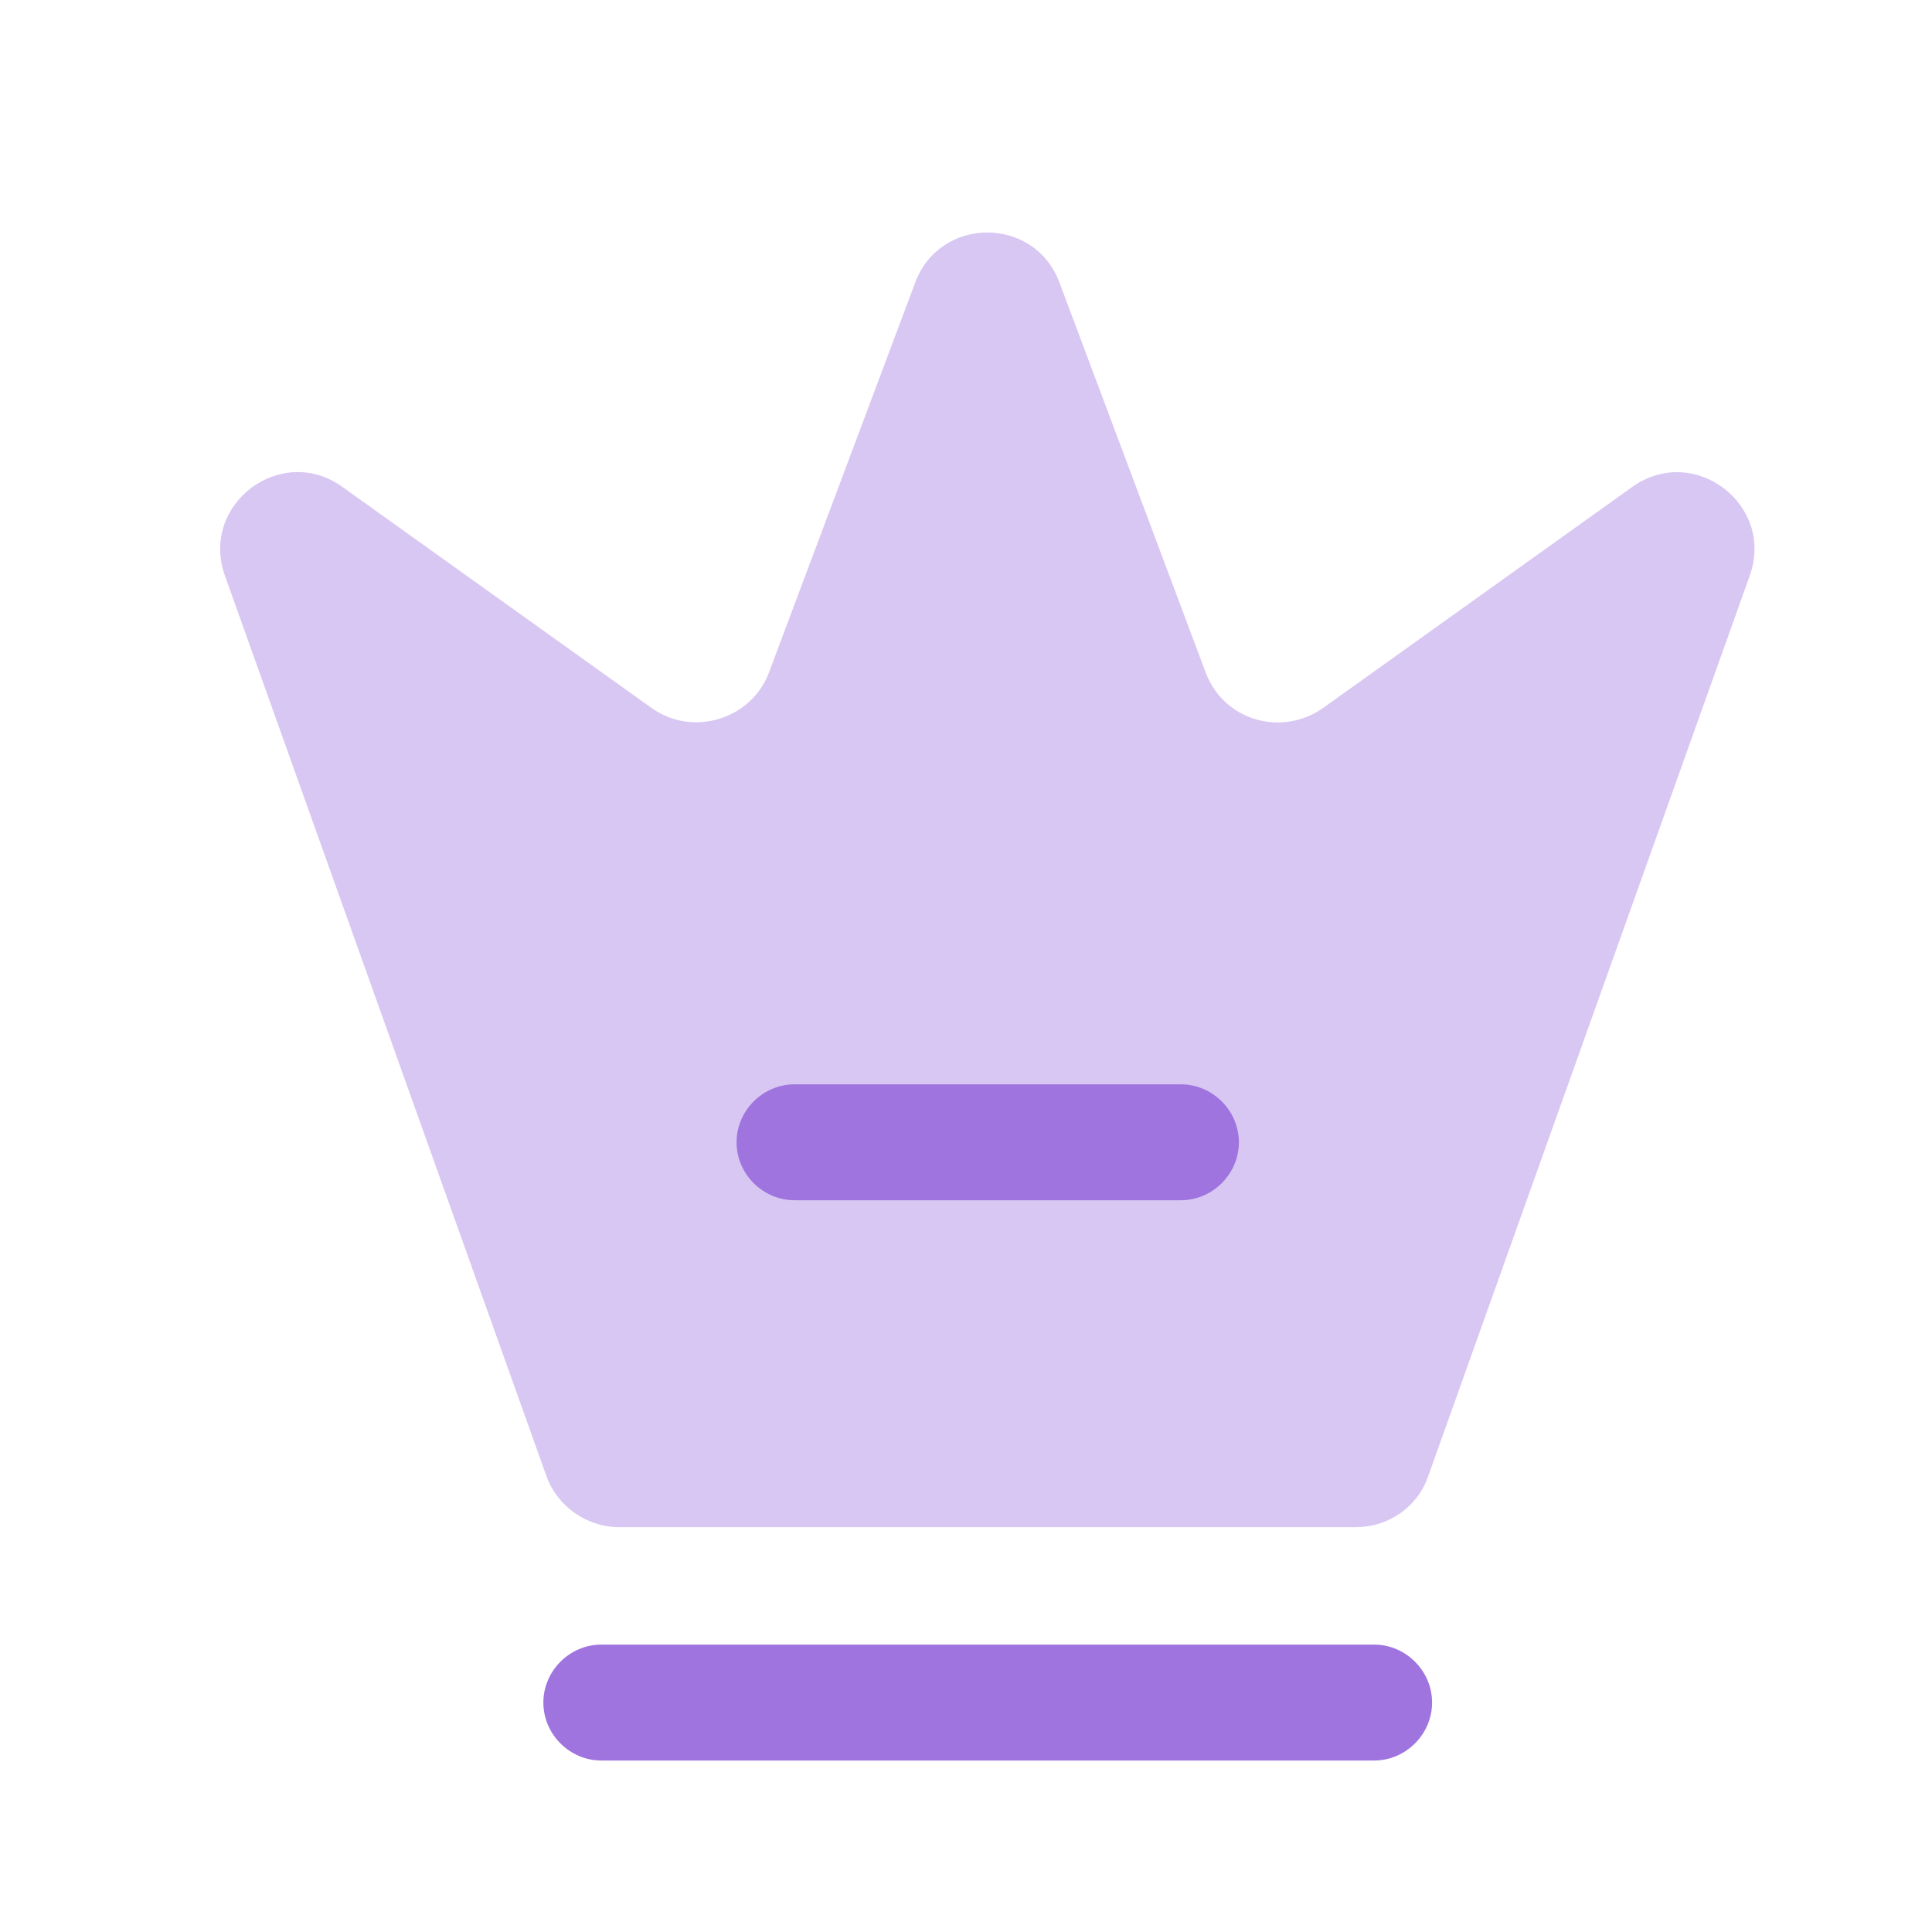 <svg width="25" height="25" viewBox="0 0 25 25" fill="none" xmlns="http://www.w3.org/2000/svg">
<path opacity="0.4" d="M17.551 19.761H8.011C7.591 19.761 7.211 19.491 7.071 19.101L2.911 7.451C2.581 6.521 3.641 5.731 4.431 6.301L8.431 9.161C8.961 9.541 9.721 9.311 9.951 8.701L11.841 3.661C12.161 2.791 13.391 2.791 13.711 3.661L15.601 8.701C15.831 9.321 16.581 9.541 17.121 9.161L21.121 6.301C21.921 5.731 22.971 6.531 22.641 7.451L18.481 19.101C18.351 19.491 17.971 19.761 17.551 19.761Z" fill="#9F74DF"/>
<path d="M17.781 22.781H7.781C7.371 22.781 7.031 22.441 7.031 22.031C7.031 21.621 7.371 21.281 7.781 21.281H17.781C18.191 21.281 18.531 21.621 18.531 22.031C18.531 22.441 18.191 22.781 17.781 22.781Z" fill="#9F74DF"/>
<path d="M15.281 15.531H10.281C9.871 15.531 9.531 15.191 9.531 14.781C9.531 14.371 9.871 14.031 10.281 14.031H15.281C15.691 14.031 16.031 14.371 16.031 14.781C16.031 15.191 15.691 15.531 15.281 15.531Z" fill="#9F74DF"/>
</svg>
